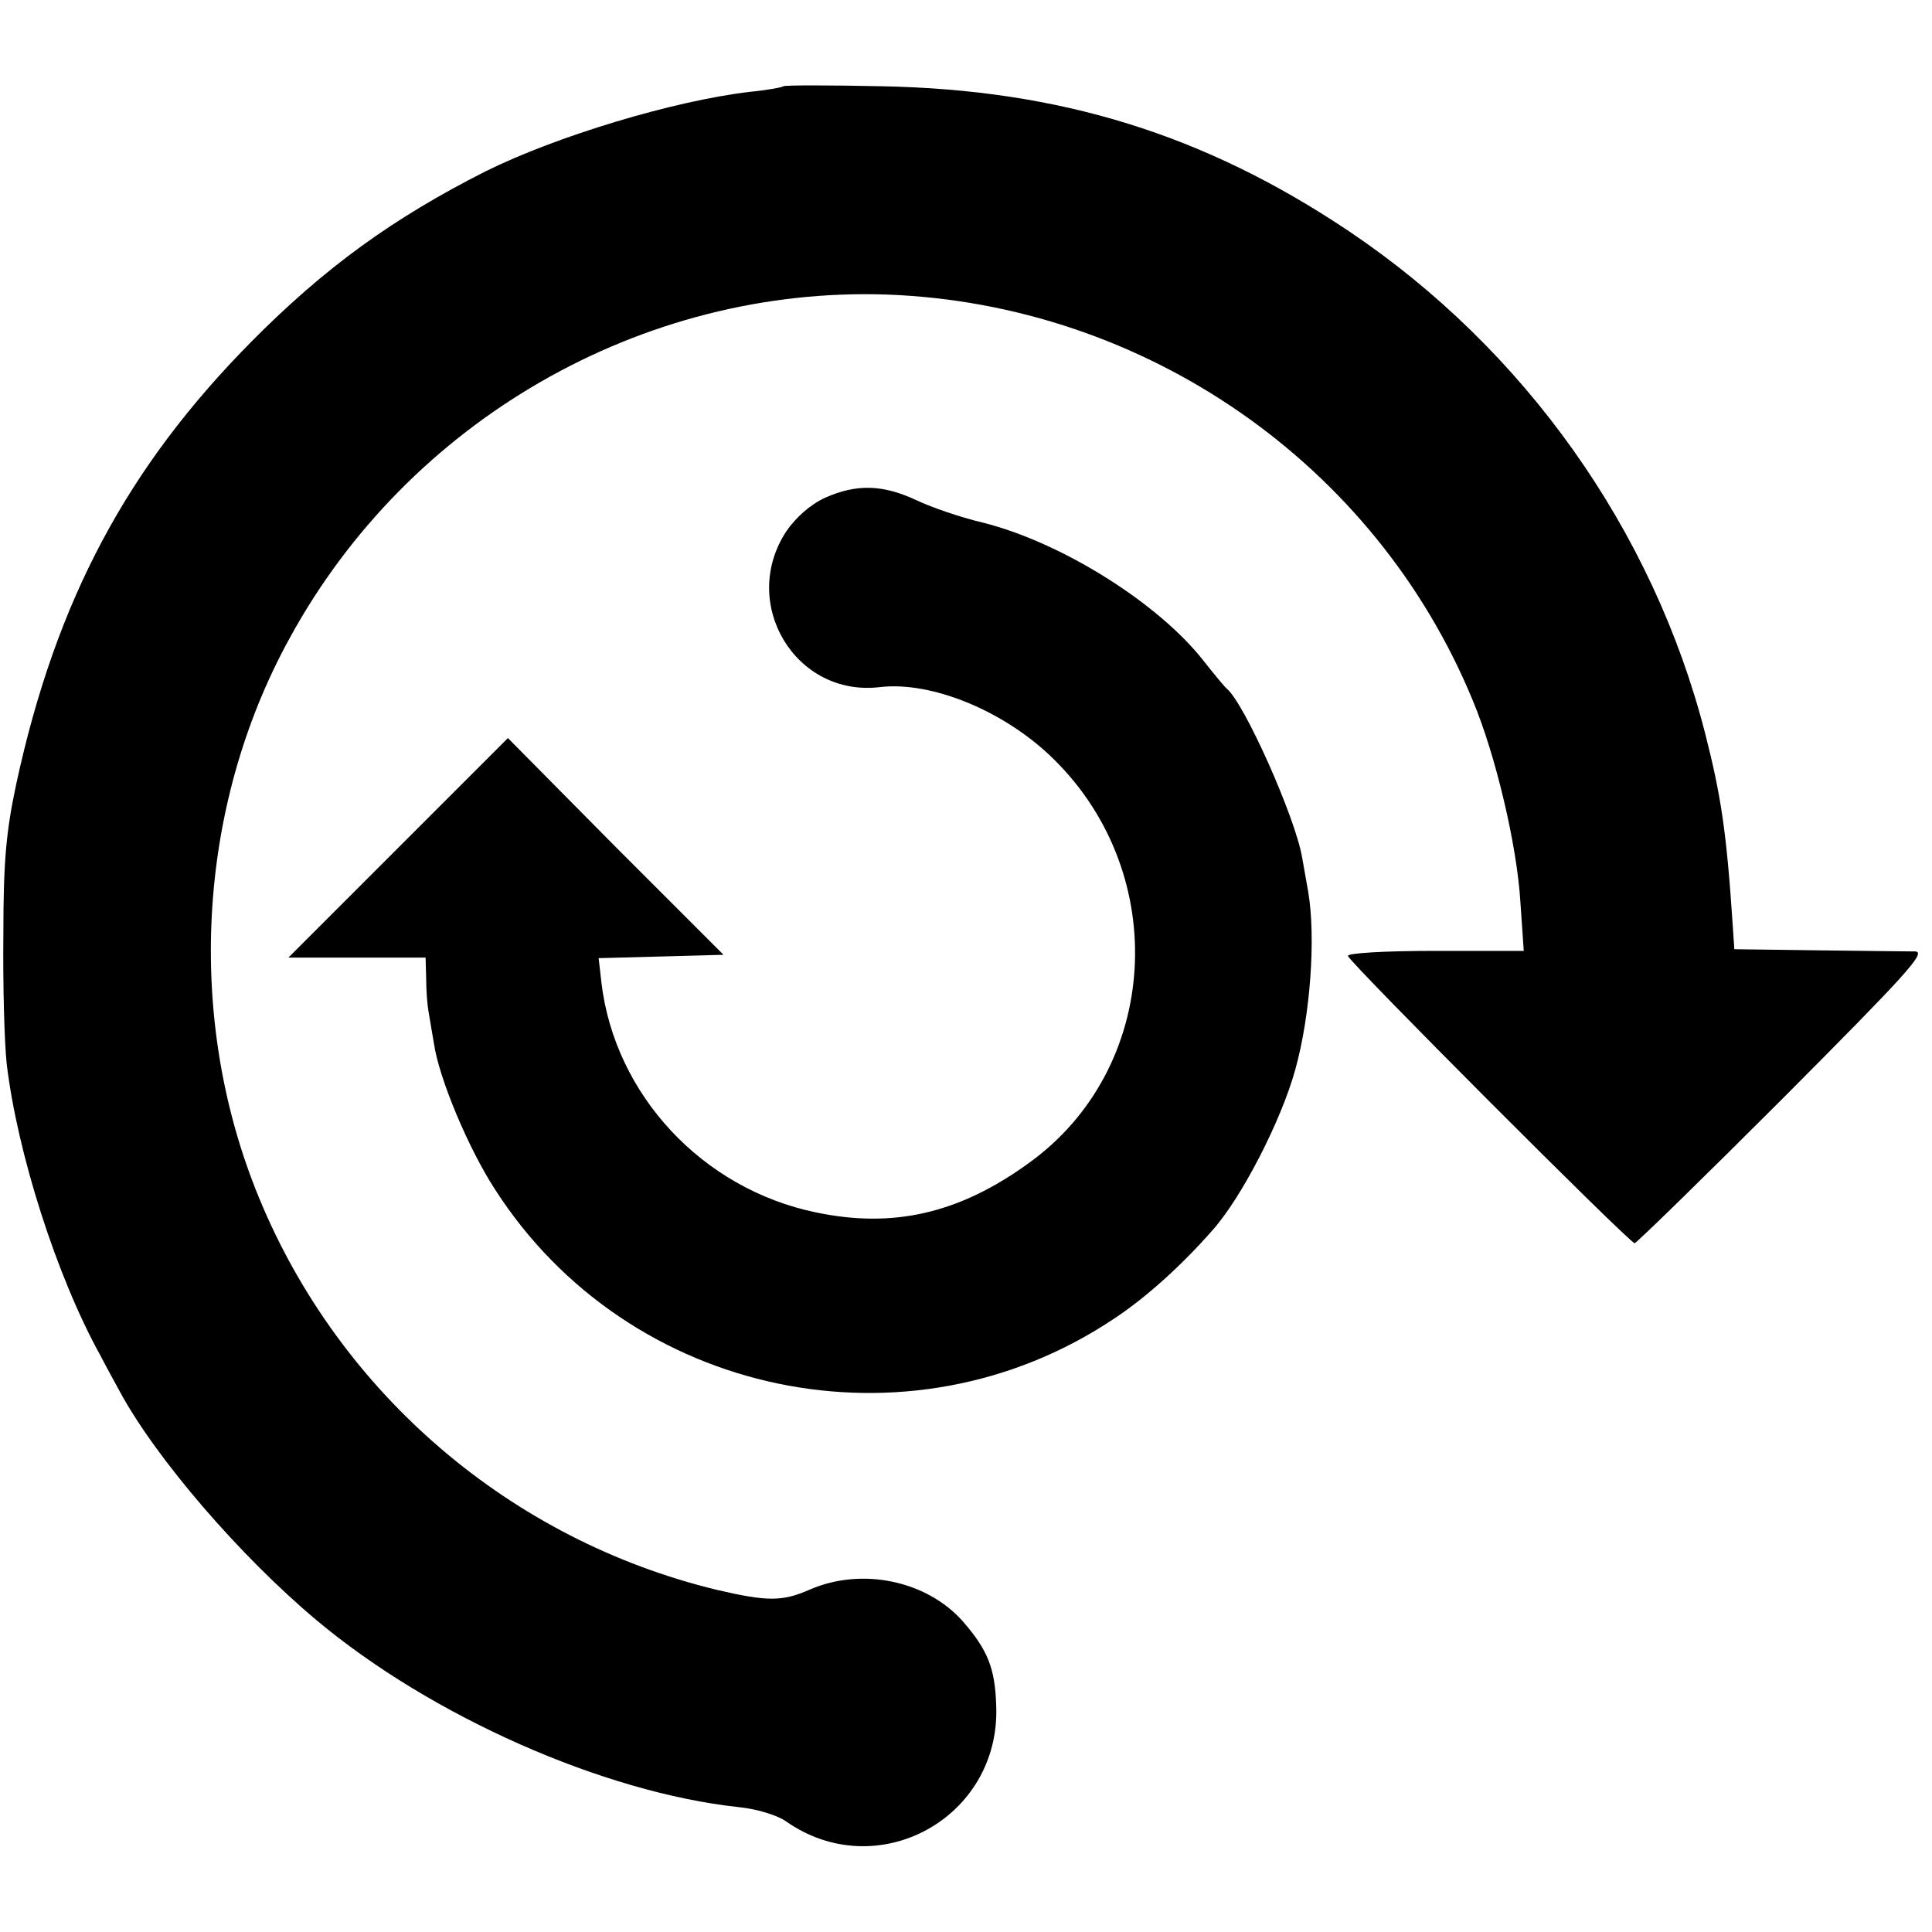 <?xml version="1.0" standalone="no"?>
<!DOCTYPE svg PUBLIC "-//W3C//DTD SVG 20010904//EN"
 "http://www.w3.org/TR/2001/REC-SVG-20010904/DTD/svg10.dtd">
<svg version="1.0" xmlns="http://www.w3.org/2000/svg"
 width="345pt" height="345pt" viewBox="0 0 345 345"
 preserveAspectRatio="xMidYMid meet">
<g transform="translate(0,345) scale(0.1,-0.1)"
fill="#000000" stroke="none">
<path d="M1399 3296 c-2 -2 -29 -7 -60 -10 -136 -16 -345 -79 -472 -142 -166
-84 -287 -172 -417 -303 -223 -225 -350 -463 -421 -791 -18 -85 -23 -137 -23
-270 -1 -91 2 -194 6 -230 19 -159 89 -379 167 -520 13 -25 29 -54 35 -65 65
-120 215 -294 351 -408 205 -172 513 -308 754 -334 31 -3 68 -14 84 -25 163
-115 383 5 376 205 -2 68 -15 100 -59 151 -65 74 -182 98 -275 57 -48 -21 -75
-21 -165 0 -368 89 -673 350 -817 699 -132 319 -112 698 54 1000 212 389 630
629 1067 614 460 -17 872 -302 1046 -725 41 -98 79 -259 85 -360 l6 -87 -158
0 c-92 0 -157 -4 -156 -9 2 -11 503 -513 512 -513 3 0 123 117 266 260 217
218 256 260 235 261 -14 0 -92 1 -174 2 l-149 2 -3 45 c-11 166 -21 230 -49
340 -93 363 -322 686 -636 897 -258 173 -516 253 -835 259 -94 2 -173 2 -175
0z"/>
<path d="M1473 2561 c-26 -12 -52 -35 -69 -60 -84 -128 16 -296 167 -278 93
11 224 -43 311 -129 210 -207 189 -553 -45 -721 -124 -90 -242 -117 -380 -88
-203 42 -359 210 -383 410 l-5 44 112 3 111 3 -193 193 -192 194 -196 -196
-196 -196 123 0 122 0 1 -37 c0 -21 2 -47 4 -58 2 -11 6 -37 10 -59 9 -62 62
-188 109 -260 238 -371 739 -476 1105 -231 55 36 120 94 176 158 52 58 123
196 148 287 27 97 37 236 23 318 -3 17 -8 45 -11 62 -13 73 -103 274 -134 300
-4 3 -22 25 -41 49 -81 104 -255 213 -396 248 -38 9 -91 27 -118 40 -60 28
-107 29 -163 4z"/>
</g>
</svg>
